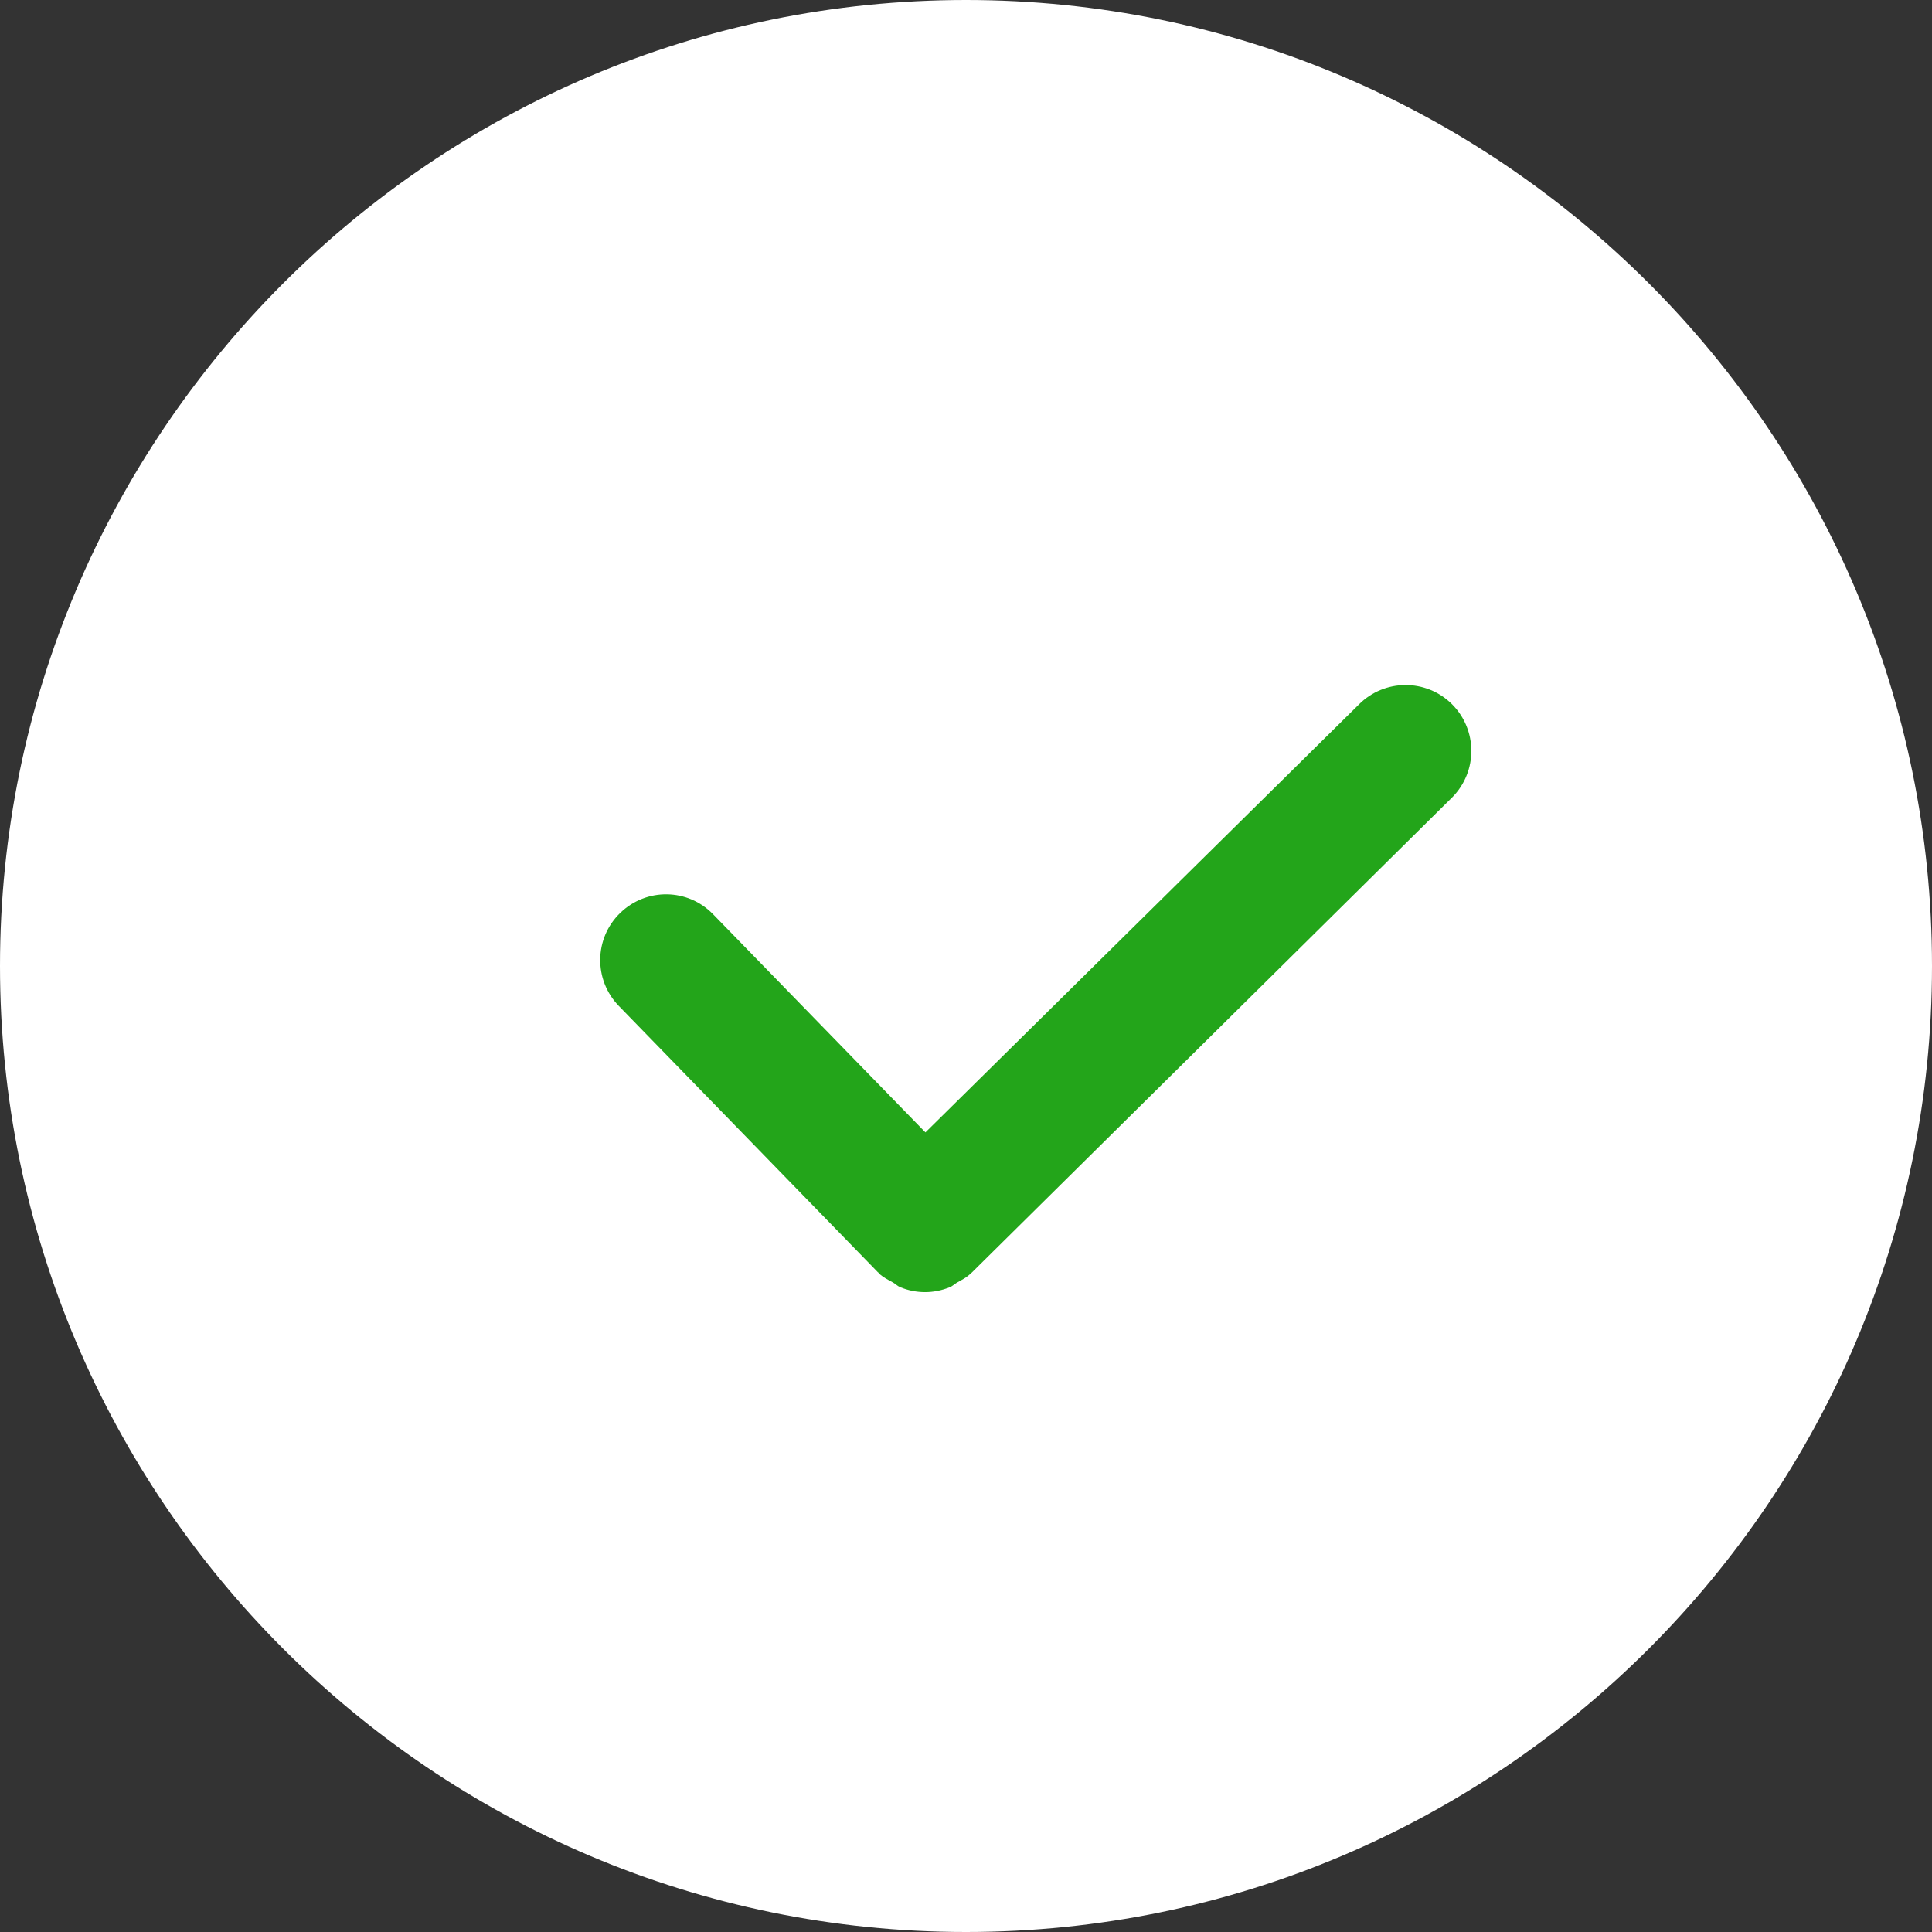 <?xml version="1.0" encoding="UTF-8"?>
<svg width="16px" height="16px" viewBox="0 0 16 16" version="1.1" xmlns="http://www.w3.org/2000/svg" xmlns:xlink="http://www.w3.org/1999/xlink">
    <rect x="0" y="0" width="16" height="16" fill="#333333" stroke="none"/>
    <title>选中</title>
    <g id="页面-1" stroke="none" stroke-width="1" fill="none" fill-rule="evenodd">
        <g id="软件库-详情页" transform="translate(-1620, -133)" fill-rule="nonzero">
            <g id="编组-11" transform="translate(1375, 53)">
                <g id="编组-34" transform="translate(30, 72)">
                    <g id="选中" transform="translate(215, 8)">
                        <path d="M8,0 C3.589,0 0,3.589 0,8 C0,12.412 3.588,16 8,16 C12.412,16 16,12.412 16,8 C16,3.589 12.412,0 8,0 Z" id="路径" fill="#FFF"></path>
                        <path d="M12.028,6.602 L8.048,10.539 C8.047,10.54 8.045,10.541 8.044,10.542 C8.005,10.581 7.962,10.601 7.922,10.624 C7.902,10.636 7.886,10.653 7.864,10.661 C7.799,10.687 7.73,10.701 7.661,10.701 C7.591,10.701 7.52,10.687 7.455,10.66 C7.433,10.651 7.415,10.632 7.395,10.621 C7.354,10.598 7.312,10.578 7.277,10.544 C7.276,10.542 7.276,10.54 7.275,10.539 C7.274,10.538 7.271,10.538 7.27,10.536 L5.125,8.331 C4.915,8.115 4.92,7.77 5.136,7.561 C5.352,7.351 5.696,7.355 5.906,7.572 L7.664,9.378 L11.253,5.835 C11.465,5.621 11.81,5.619 12.024,5.831 C12.237,6.043 12.239,6.388 12.028,6.602 Z" id="路径" fill="#23A51A"></path>
                    </g>
                </g>
            </g>
        </g>
    </g>
</svg>
